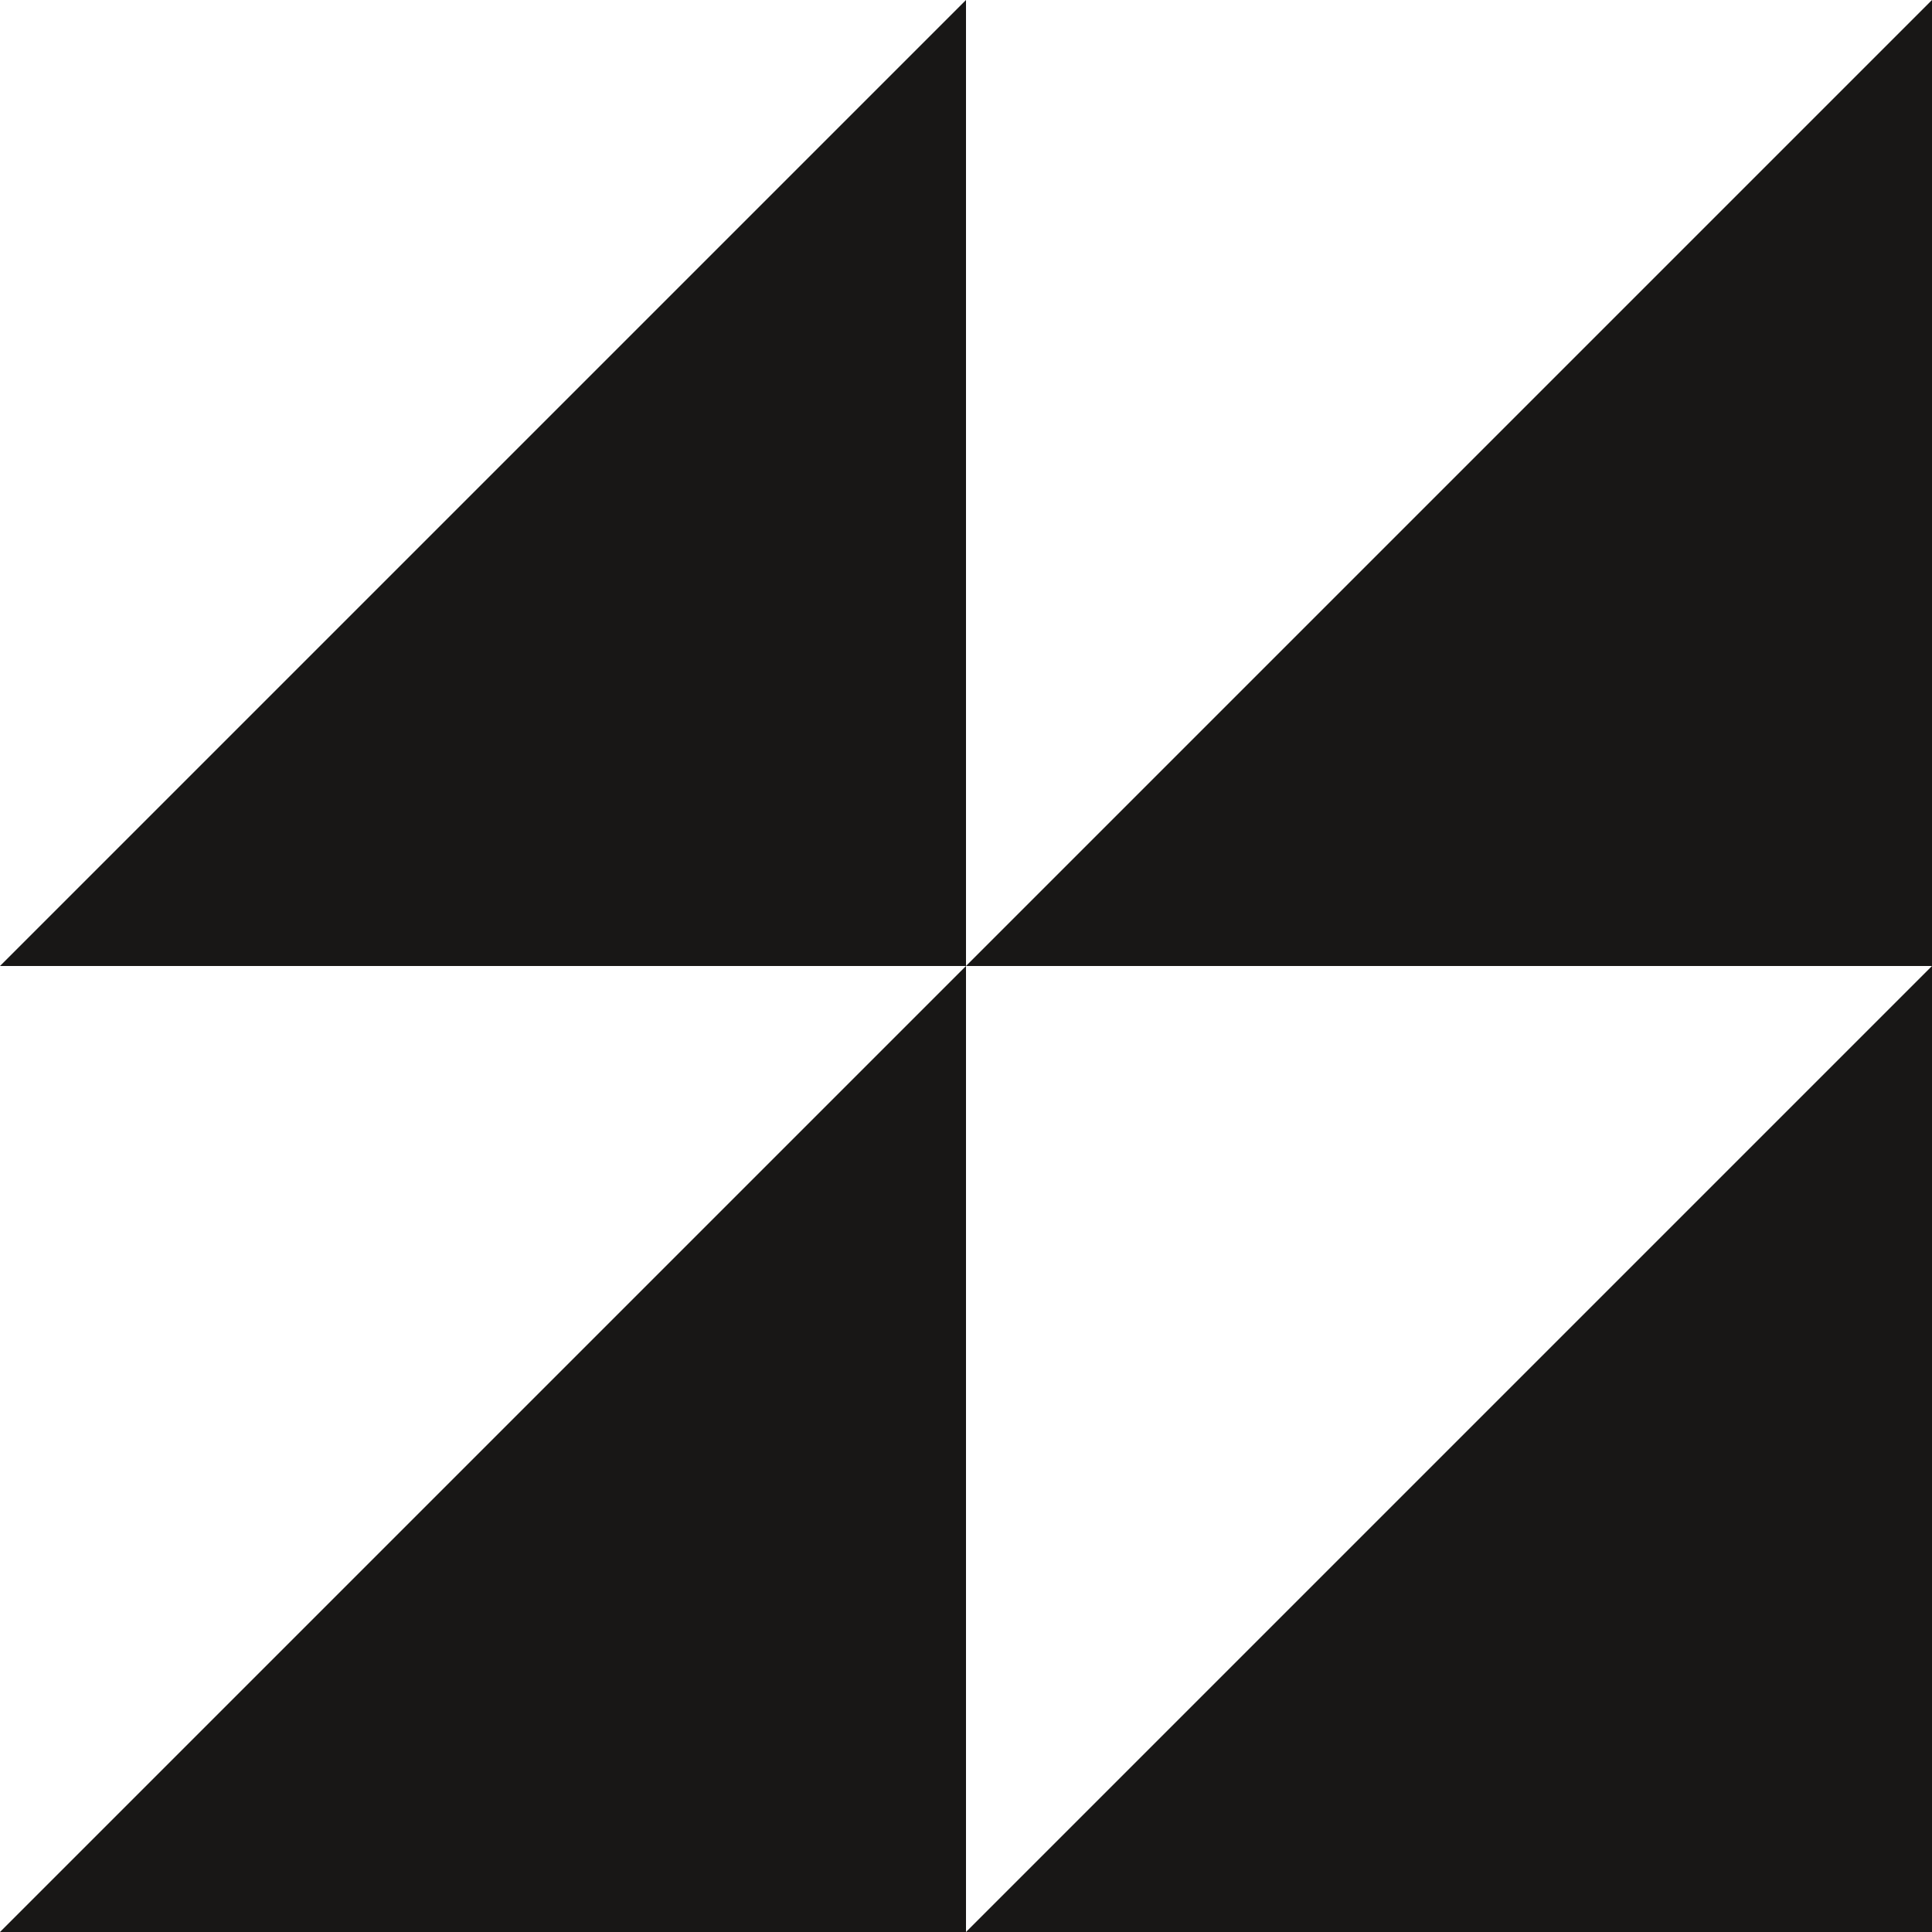 <?xml version="1.0" encoding="UTF-8"?>
<svg xmlns="http://www.w3.org/2000/svg" version="1.1" viewBox="0 0 70 70">
  <defs>
    <style>
      .cls-1 {
        fill: #181716;
      }
    </style>
  </defs>
  <!-- Generator: Adobe Illustrator 28.7.0, SVG Export Plug-In . SVG Version: 1.2.0 Build 136)  -->
  <g>
    <g id="Ebene_1">
      <polygon class="cls-1" points="0 70 35 70 35 35 0 70"/>
      <polygon class="cls-1" points="35 70 70 70 70 35 35 70"/>
      <polygon class="cls-1" points="0 35 35 35 35 0 0 35"/>
      <polygon class="cls-1" points="35 35 70 35 70 0 35 35"/>
    </g>
  </g>
</svg>